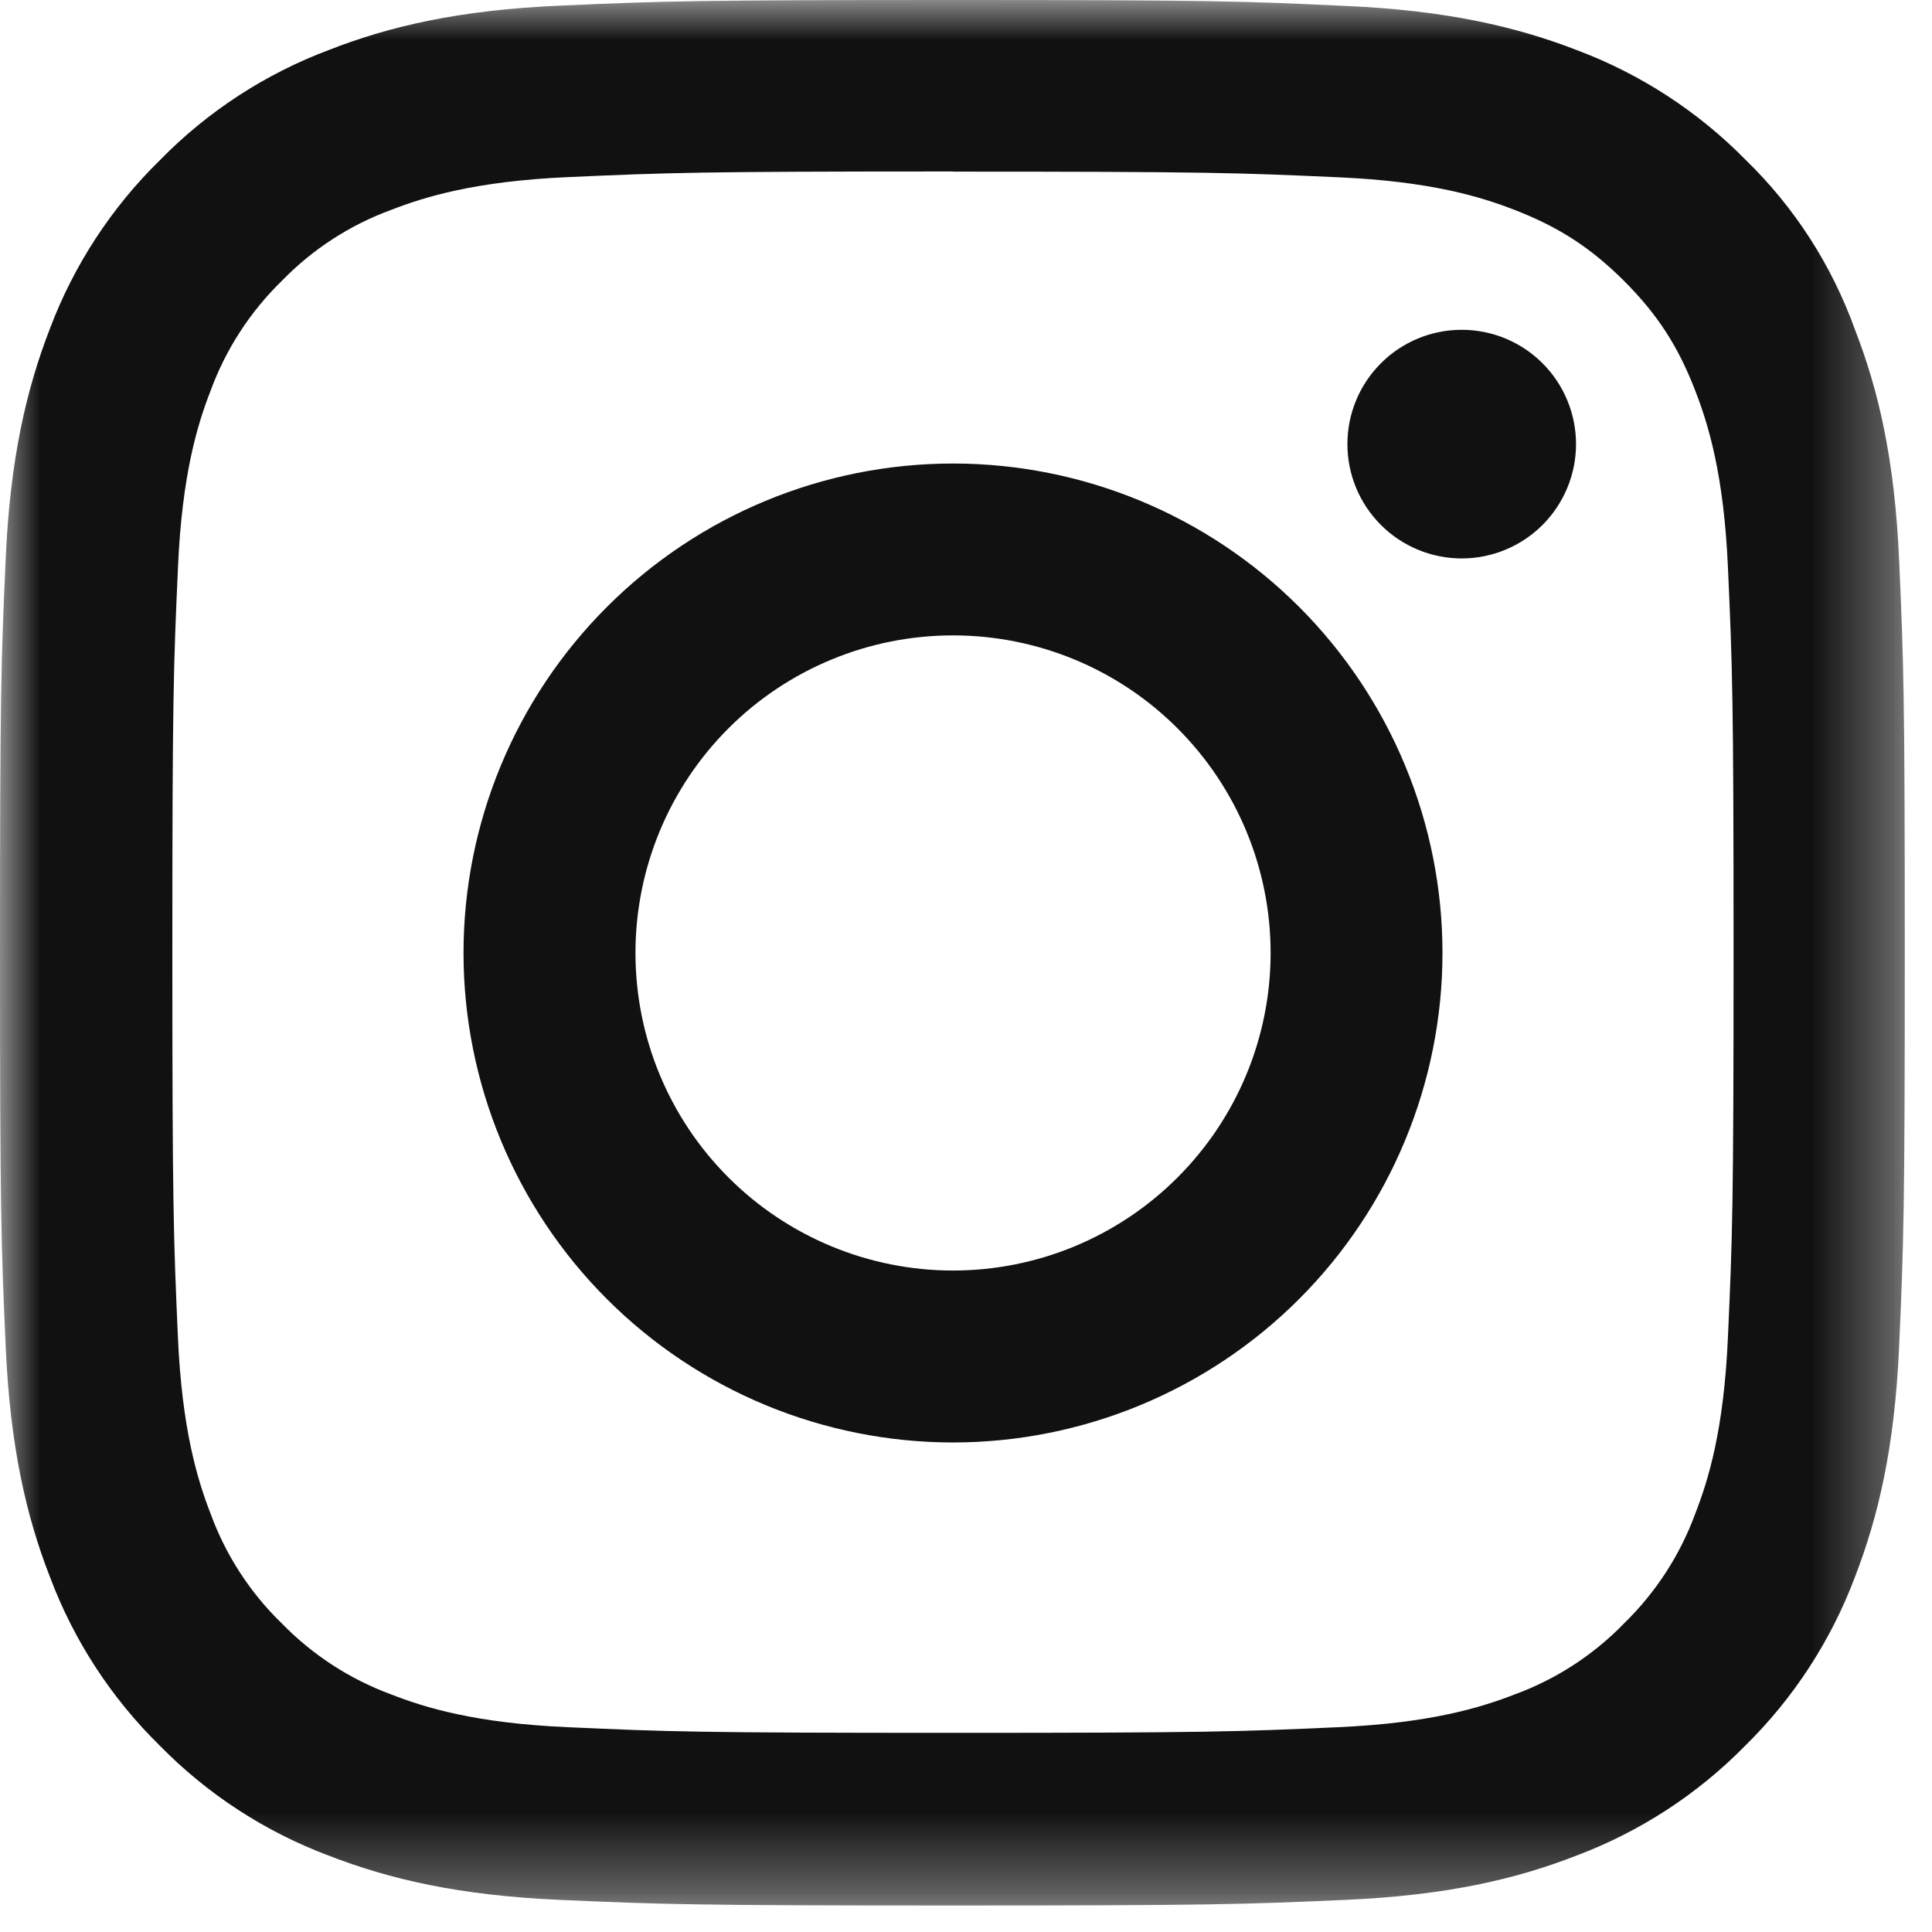 <svg width="24" height="24" viewBox="0 0 24 24" fill="none" xmlns="http://www.w3.org/2000/svg">
<g clip-path="url(#clip0_521_2920)">
<mask id="mask0_521_2920" style="mask-type:luminance" maskUnits="userSpaceOnUse" x="0" y="0" width="24" height="24">
<path d="M0 0H23.676V23.676H0V0Z" fill="white"/>
</mask>
<g mask="url(#mask0_521_2920)">
<path d="M11.838 2.132C15.001 2.132 15.375 2.146 16.619 2.202C17.775 2.252 18.399 2.446 18.816 2.608C19.366 2.821 19.764 3.08 20.176 3.491C20.591 3.907 20.846 4.301 21.058 4.851C21.22 5.267 21.415 5.896 21.465 7.047C21.521 8.296 21.535 8.67 21.535 11.829C21.535 14.991 21.521 15.366 21.465 16.61C21.415 17.766 21.22 18.39 21.058 18.806C20.869 19.32 20.567 19.784 20.175 20.166C19.794 20.559 19.329 20.861 18.815 21.049C18.399 21.211 17.771 21.405 16.619 21.456C15.371 21.512 14.996 21.526 11.838 21.526C8.675 21.526 8.3 21.512 7.056 21.456C5.9 21.406 5.276 21.211 4.86 21.049C4.346 20.86 3.882 20.558 3.5 20.166C3.107 19.785 2.805 19.32 2.617 18.806C2.455 18.39 2.261 17.761 2.21 16.61C2.155 15.361 2.141 14.987 2.141 11.829C2.141 8.666 2.155 8.291 2.211 7.047C2.261 5.891 2.455 5.267 2.617 4.851C2.806 4.337 3.108 3.872 3.5 3.49C3.881 3.097 4.346 2.795 4.86 2.607C5.276 2.445 5.905 2.251 7.056 2.2C8.3 2.145 8.675 2.13 11.838 2.13V2.132ZM11.838 0C8.624 0 8.222 0.014 6.959 0.07C5.702 0.124 4.837 0.327 4.088 0.62C3.296 0.917 2.579 1.384 1.988 1.988C1.385 2.578 0.918 3.293 0.62 4.083C0.328 4.837 0.125 5.697 0.07 6.955C0.013 8.222 0 8.625 0 11.838C0 15.052 0.014 15.454 0.07 16.716C0.125 17.974 0.328 18.839 0.62 19.588C0.917 20.38 1.384 21.096 1.988 21.688C2.579 22.29 3.294 22.755 4.083 23.051C4.837 23.343 5.697 23.546 6.955 23.601C8.217 23.657 8.619 23.671 11.833 23.671C15.047 23.671 15.449 23.657 16.712 23.601C17.97 23.546 18.834 23.343 19.583 23.051C20.372 22.754 21.087 22.289 21.678 21.687C22.28 21.096 22.745 20.381 23.042 19.592C23.333 18.839 23.537 17.979 23.592 16.721C23.648 15.459 23.662 15.056 23.662 11.842C23.662 8.629 23.648 8.226 23.592 6.964C23.537 5.706 23.334 4.841 23.042 4.092C22.756 3.297 22.293 2.577 21.687 1.988C21.096 1.386 20.381 0.921 19.592 0.624C18.84 0.333 17.98 0.13 16.722 0.074C15.454 0.014 15.05 0 11.838 0Z" fill="#111111"/>
<path d="M11.839 5.758C10.226 5.758 8.68 6.399 7.54 7.539C6.399 8.679 5.758 10.225 5.758 11.838C5.758 13.45 6.399 14.997 7.539 16.137C8.679 17.277 10.225 17.918 11.838 17.919C13.45 17.918 14.997 17.278 16.137 16.138C17.277 14.998 17.918 13.451 17.919 11.839C17.919 10.226 17.278 8.68 16.138 7.539C14.998 6.399 13.451 5.758 11.839 5.758ZM11.839 15.783C10.793 15.783 9.789 15.367 9.049 14.627C8.309 13.887 7.894 12.884 7.894 11.838C7.894 10.791 8.309 9.788 9.049 9.048C9.789 8.308 10.793 7.893 11.839 7.893C12.885 7.893 13.889 8.308 14.628 9.048C15.368 9.788 15.784 10.791 15.784 11.838C15.784 12.884 15.368 13.887 14.628 14.627C13.889 15.367 12.885 15.783 11.839 15.783ZM19.578 5.517C19.578 5.893 19.428 6.254 19.162 6.521C18.896 6.787 18.534 6.937 18.158 6.937C17.781 6.937 17.42 6.787 17.154 6.521C16.887 6.254 16.738 5.893 16.738 5.517C16.738 5.14 16.887 4.779 17.154 4.513C17.42 4.246 17.781 4.097 18.158 4.097C18.534 4.097 18.896 4.246 19.162 4.513C19.428 4.779 19.578 5.14 19.578 5.517Z" fill="#111111"/>
</g>
</g>
<defs>
<clipPath id="clip0_521_2920">
<rect width="24" height="24" fill="white"/>
</clipPath>
</defs>
</svg>
